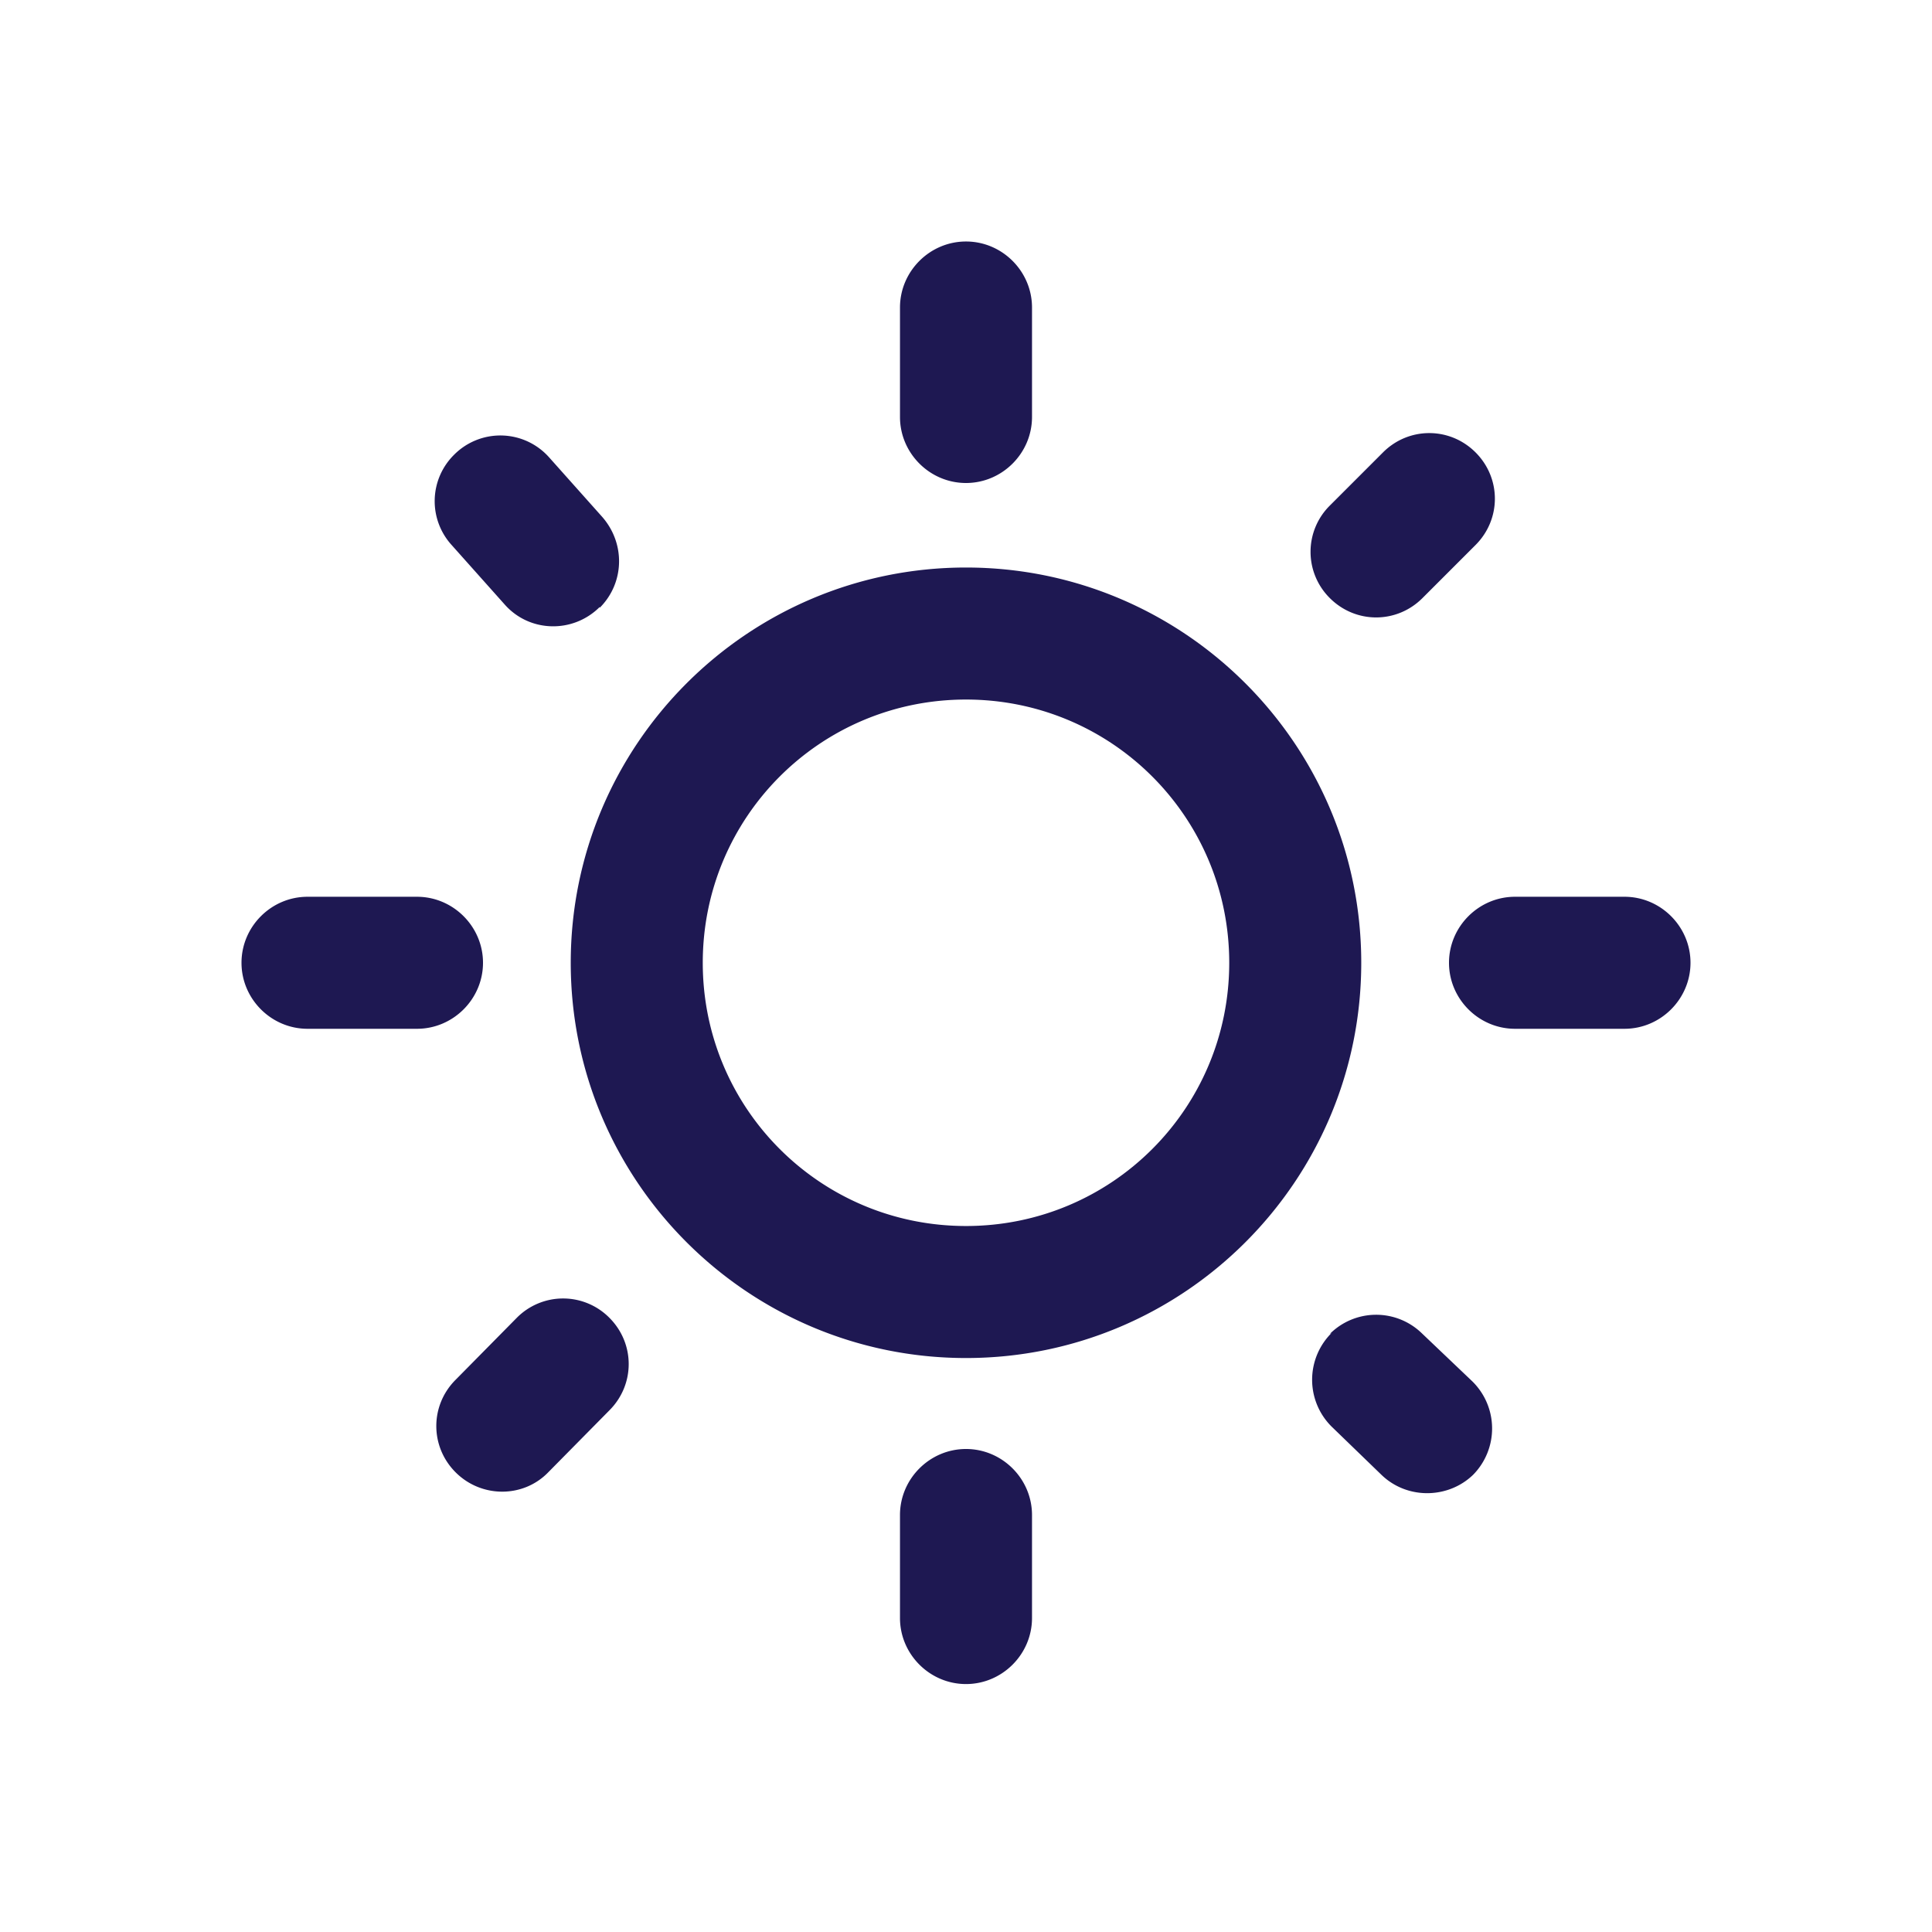 <svg xmlns="http://www.w3.org/2000/svg" width="24" height="24" fill="none" viewBox="0 0 24 24">
  <path fill="#1E1852" d="M7.45 7.55c.31-.31.32-.8.03-1.13l-.66-.74a.81.81 0 0 0-1.18-.03.81.81 0 0 0-.03 1.12l.66.74c.31.35.85.36 1.18.03v.01ZM3 11.96c0-.45.37-.82.82-.82h1.36c.45 0 .82.37.82.82 0 .45-.37.82-.82.82H3.82c-.45 0-.82-.37-.82-.82Zm8.18-8.14c0-.45.37-.82.82-.82.45 0 .82.37.82.82v1.36c0 .45-.37.82-.82.82-.45 0-.82-.37-.82-.82V3.82Zm6 1.8c.32-.32.83-.32 1.15 0 .32.32.32.83 0 1.15l-.66.66c-.32.32-.83.32-1.15 0a.809.809 0 0 1 0-1.15l.66-.66Zm-.64 10.94a.82.82 0 0 0 0 1.16l.62.6c.32.31.83.3 1.14 0a.82.82 0 0 0-.01-1.16l-.63-.6a.815.815 0 0 0-1.14.01l.02-.01Zm1.46-4.6c0-.45.37-.82.82-.82h1.36c.45 0 .82.37.82.82 0 .45-.37.82-.82.82h-1.36c-.45 0-.82-.37-.82-.82Zm-6-4.91c-2.71 0-4.91 2.2-4.91 4.91s2.2 4.91 4.91 4.91 4.91-2.2 4.91-4.91-2.2-4.91-4.91-4.91Zm0 8.18c-1.81 0-3.27-1.46-3.27-3.27S10.19 8.69 12 8.69s3.27 1.46 3.27 3.27-1.46 3.27-3.27 3.27Zm-.82 3.59c0-.45.37-.82.82-.82.45 0 .82.37.82.82v1.28c0 .45-.37.82-.82.82-.45 0-.82-.37-.82-.82v-1.28Zm-5.52-1.68c-.32.32-.32.83 0 1.15.32.32.84.32 1.15 0l.76-.77c.32-.32.32-.83 0-1.15a.809.809 0 0 0-1.15 0l-.76.77Z"/>
</svg>
